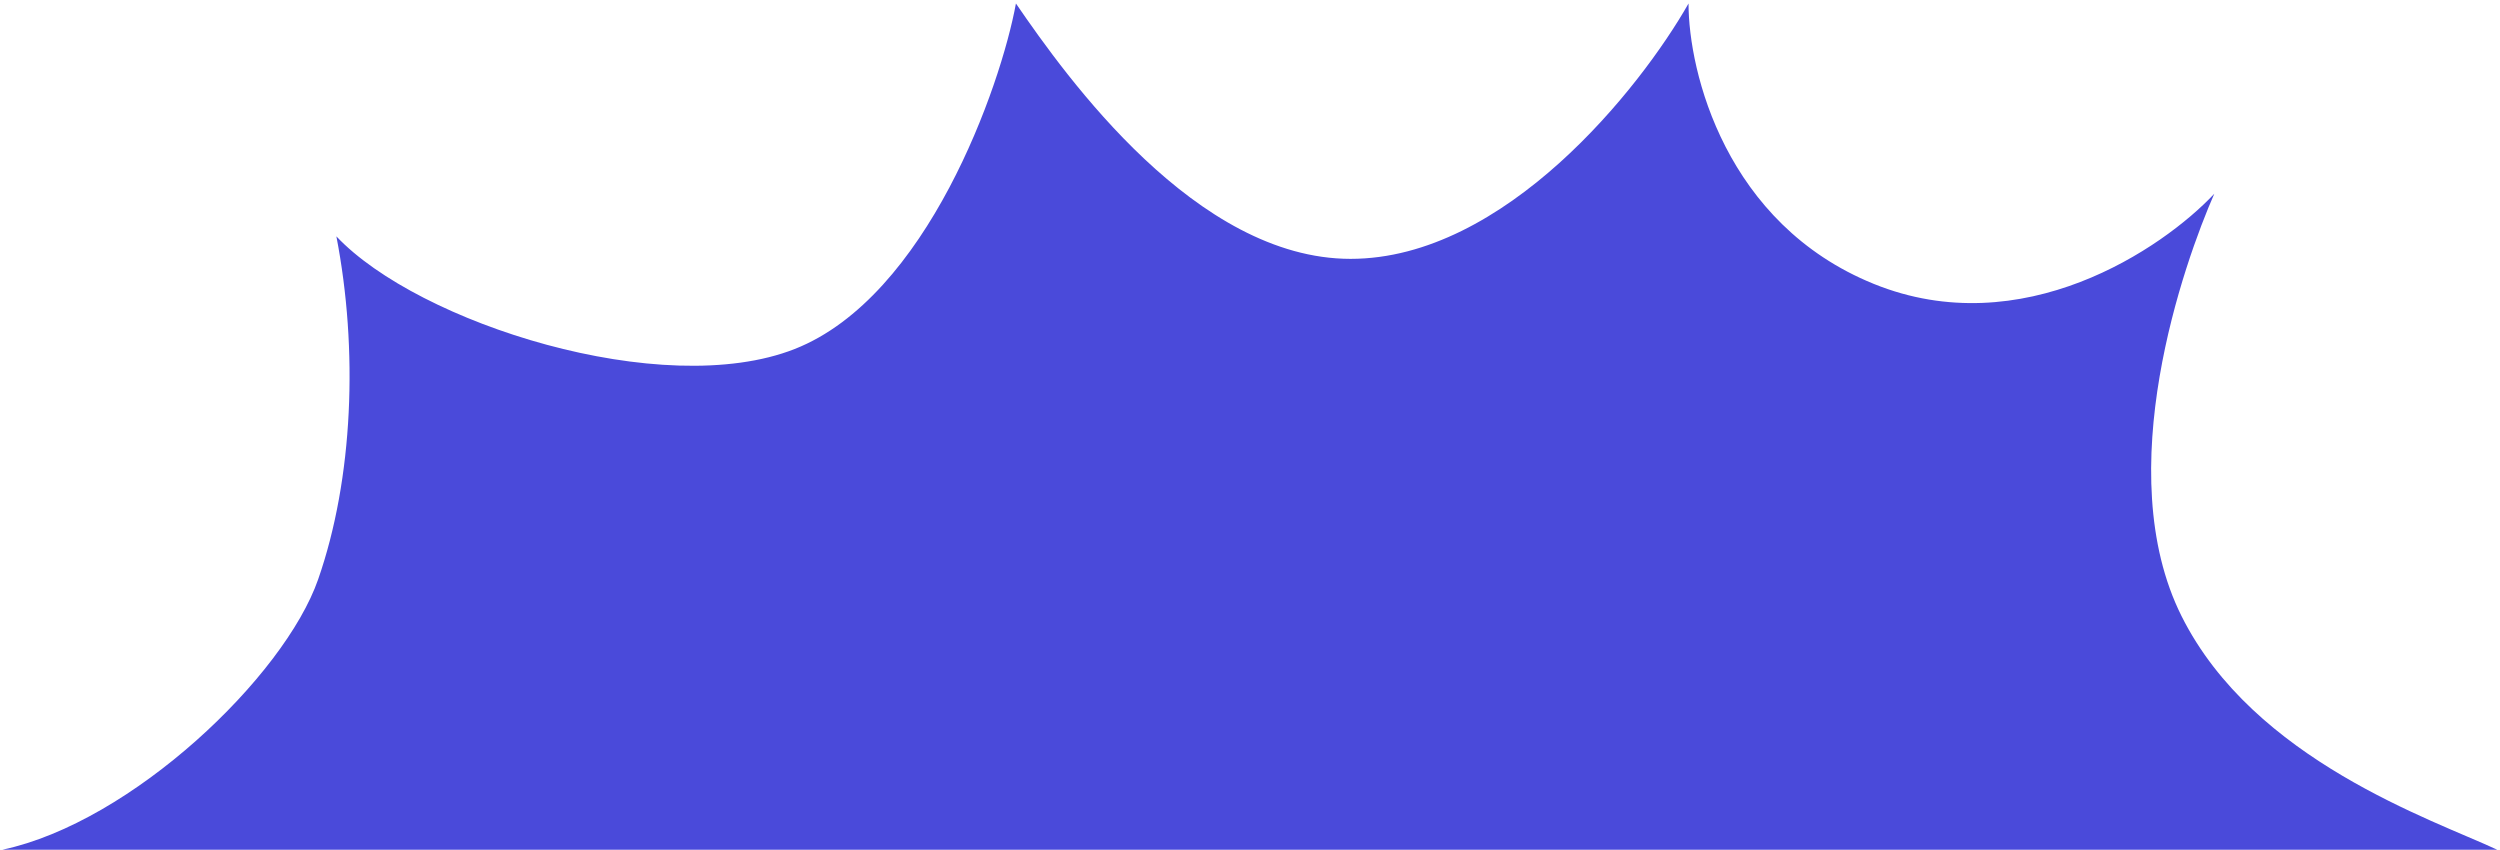 <?xml version="1.0" encoding="UTF-8"?> <svg xmlns="http://www.w3.org/2000/svg" width="688" height="234" viewBox="0 0 688 234" fill="none"><path d="M515.668 78.128C474.88 61.592 464.683 19.793 464.683 0.961C451.363 24.387 414.111 71.238 371.67 71.238C329.228 71.238 293.593 21.401 279.584 0.961C275.45 23.697 255.093 81.71 218.714 96.042C182.336 110.373 115.076 88.93 92.569 65.045C98.614 96.203 97.225 131.687 87.56 159.429C78.236 186.193 36.283 226.26 0.685 233.839H687.226C669.542 225.571 620.205 209.238 600.362 169.552C580.519 129.867 601.103 72.157 609.371 53.324C595.132 68.482 556.456 94.664 515.668 78.128Z" fill="#4A4ADA"></path></svg> 